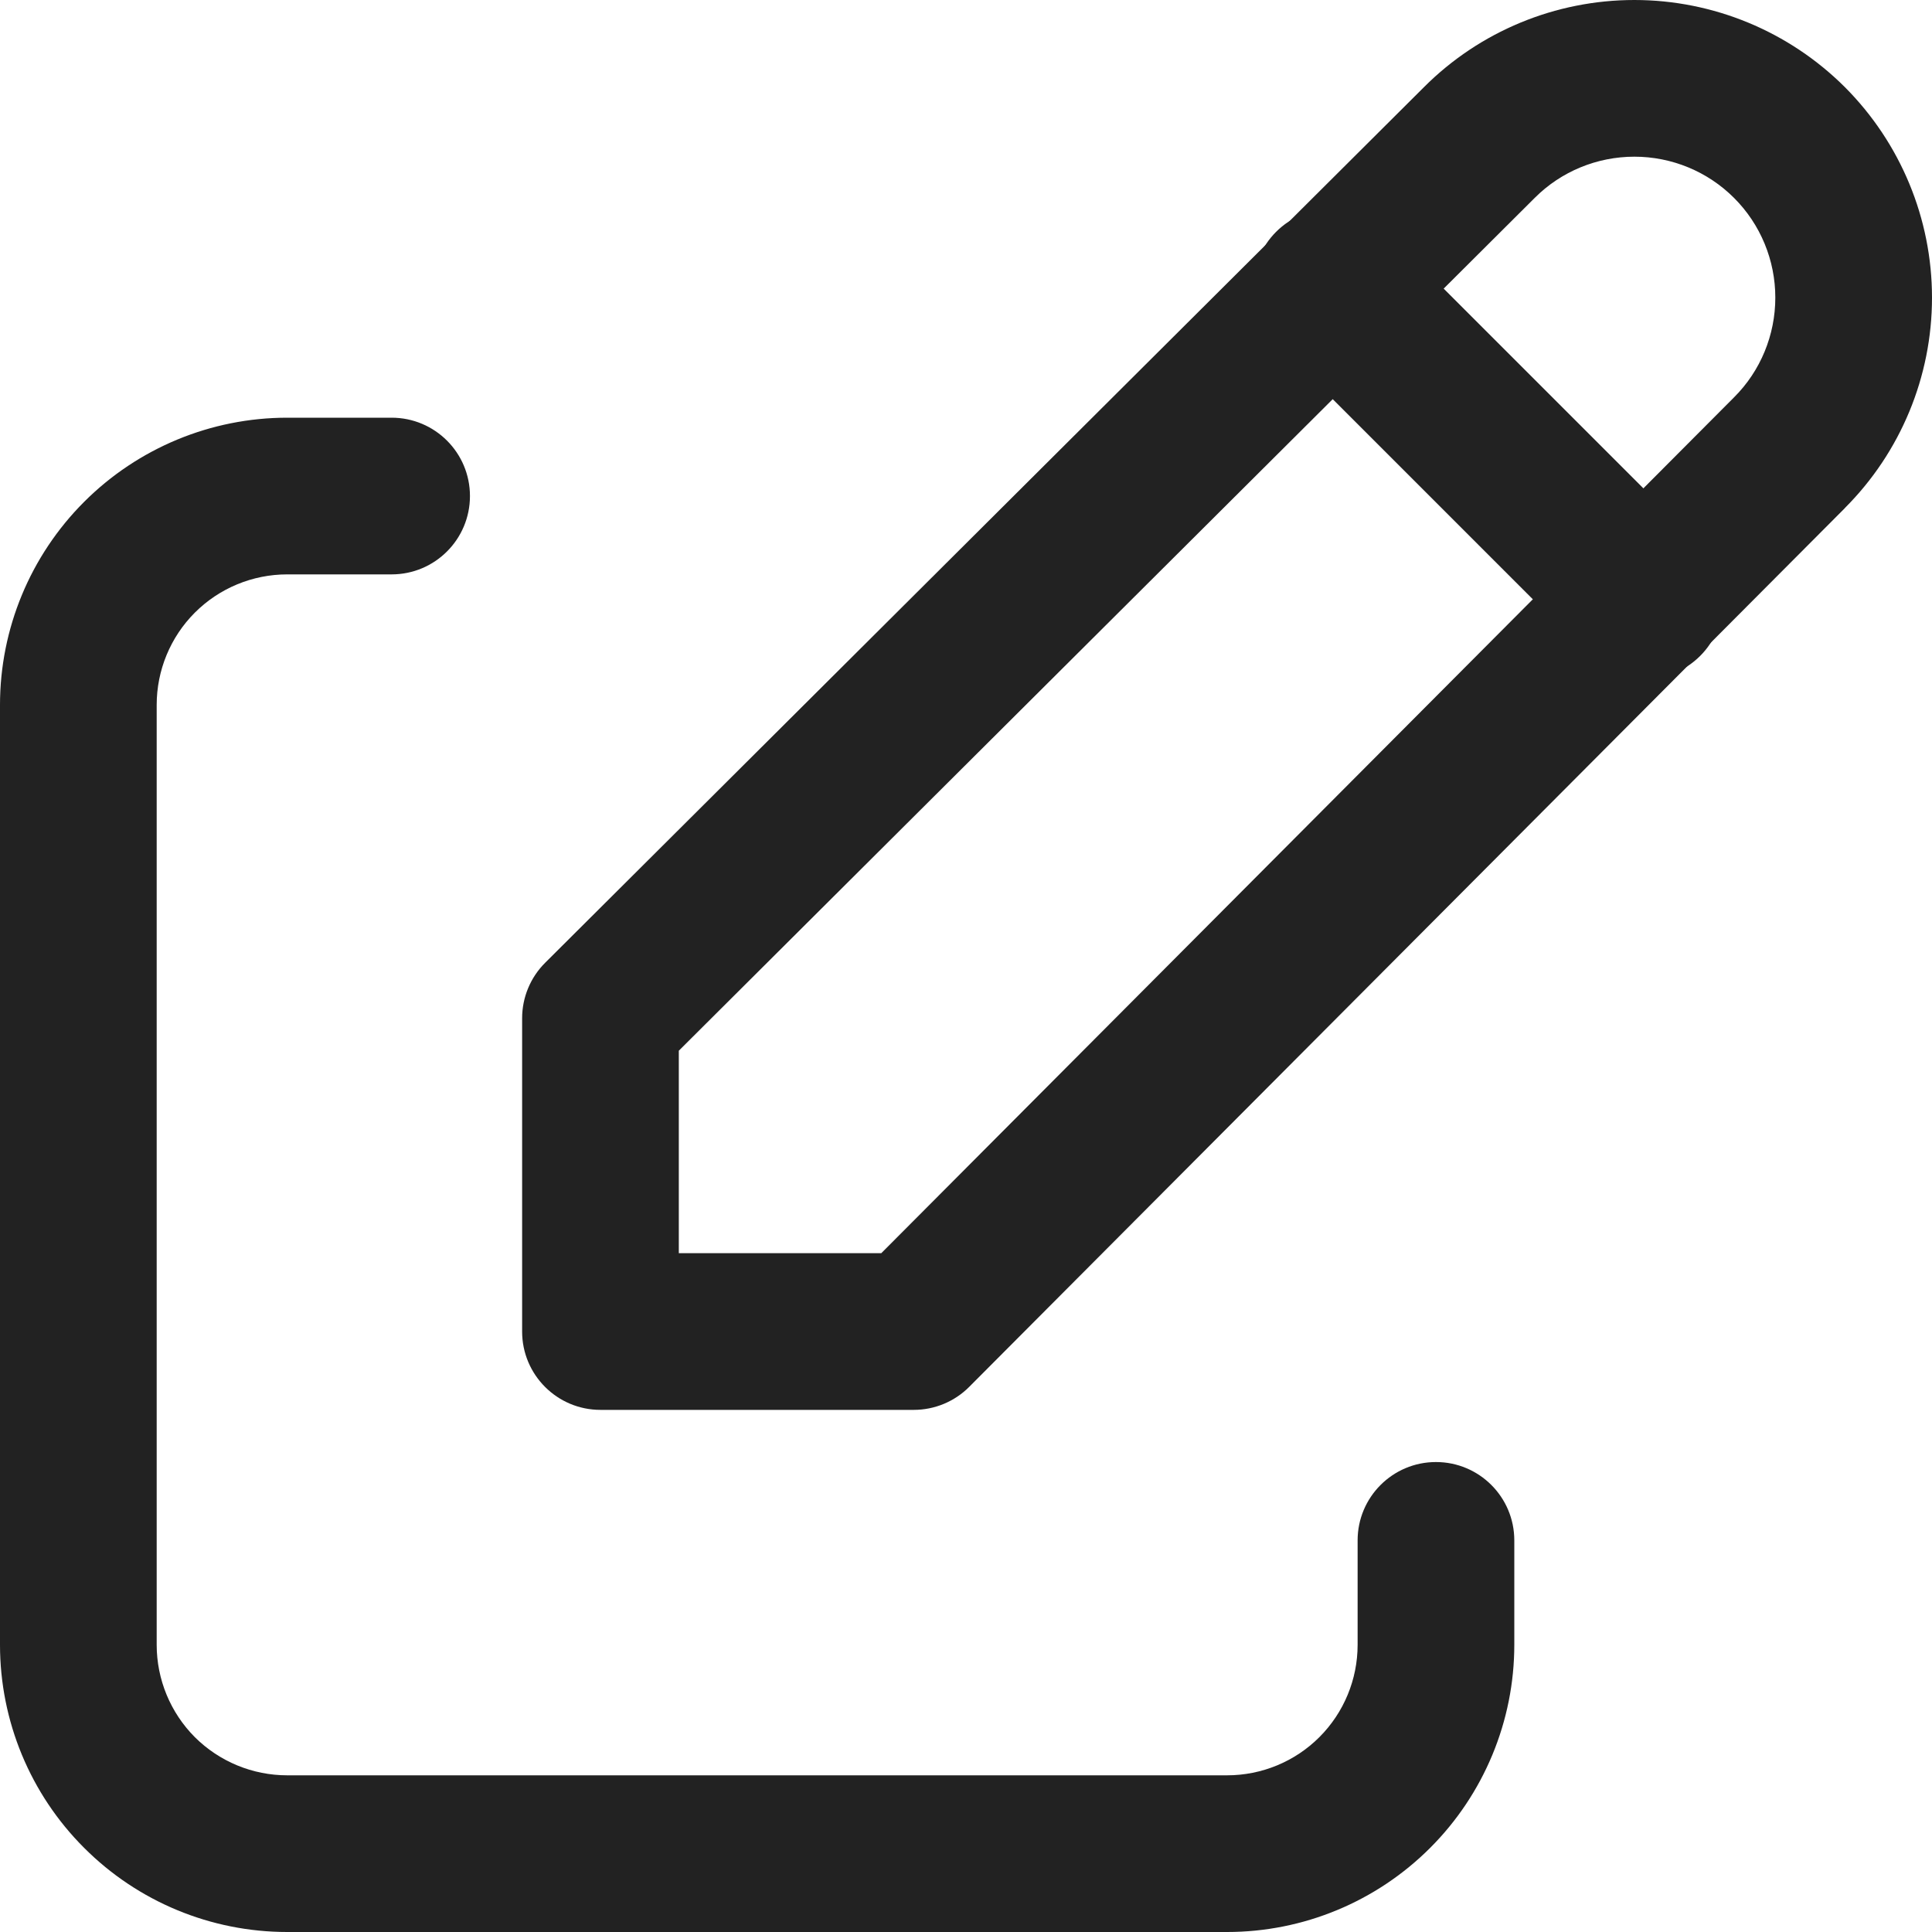 <svg width="20" height="20" viewBox="0 0 20 20" fill="none" xmlns="http://www.w3.org/2000/svg">
<g id="Vector">
<path fill-rule="evenodd" clip-rule="evenodd" d="M0.871 5.195C1.428 4.638 2.184 4.324 2.973 4.324H4.054C4.502 4.324 4.865 4.687 4.865 5.135C4.865 5.583 4.502 5.946 4.054 5.946H2.973C2.615 5.946 2.271 6.088 2.017 6.342C1.764 6.595 1.622 6.939 1.622 7.297V17.027C1.622 17.385 1.764 17.729 2.017 17.983C2.271 18.236 2.615 18.378 2.973 18.378H12.703C13.061 18.378 13.405 18.236 13.658 17.983C13.912 17.729 14.054 17.385 14.054 17.027V15.946C14.054 15.498 14.417 15.135 14.865 15.135C15.313 15.135 15.676 15.498 15.676 15.946V17.027C15.676 17.816 15.362 18.572 14.805 19.129C14.247 19.687 13.491 20 12.703 20H2.973C2.184 20 1.428 19.687 0.871 19.129C0.313 18.572 0 17.816 0 17.027V7.297C0 6.509 0.313 5.753 0.871 5.195Z" fill="#222222"/>
<path fill-rule="evenodd" clip-rule="evenodd" d="M14.741 0.902C15.318 0.324 16.102 0 16.919 0C17.736 0 18.52 0.325 19.098 0.902C19.675 1.48 20 2.264 20 3.081C20 3.898 19.676 4.681 19.098 5.259L19.098 5.26L10.034 14.356C9.882 14.509 9.675 14.595 9.459 14.595H6.216C5.768 14.595 5.405 14.232 5.405 13.784V10.541C5.405 10.325 5.491 10.118 5.644 9.966L14.741 0.902ZM16.919 1.622C16.532 1.622 16.16 1.775 15.887 2.049L7.027 10.877V12.973H9.123L17.951 4.113C18.225 3.84 18.378 3.468 18.378 3.081C18.378 2.694 18.225 2.323 17.951 2.049C17.677 1.775 17.306 1.622 16.919 1.622Z" fill="#222222"/>
<path fill-rule="evenodd" clip-rule="evenodd" d="M13.21 2.4C13.527 2.083 14.04 2.083 14.357 2.4L17.6 5.643C17.917 5.96 17.917 6.473 17.6 6.79C17.284 7.106 16.77 7.106 16.454 6.79L13.21 3.546C12.894 3.23 12.894 2.716 13.21 2.4Z" fill="#222222"/>
</g>
</svg>
